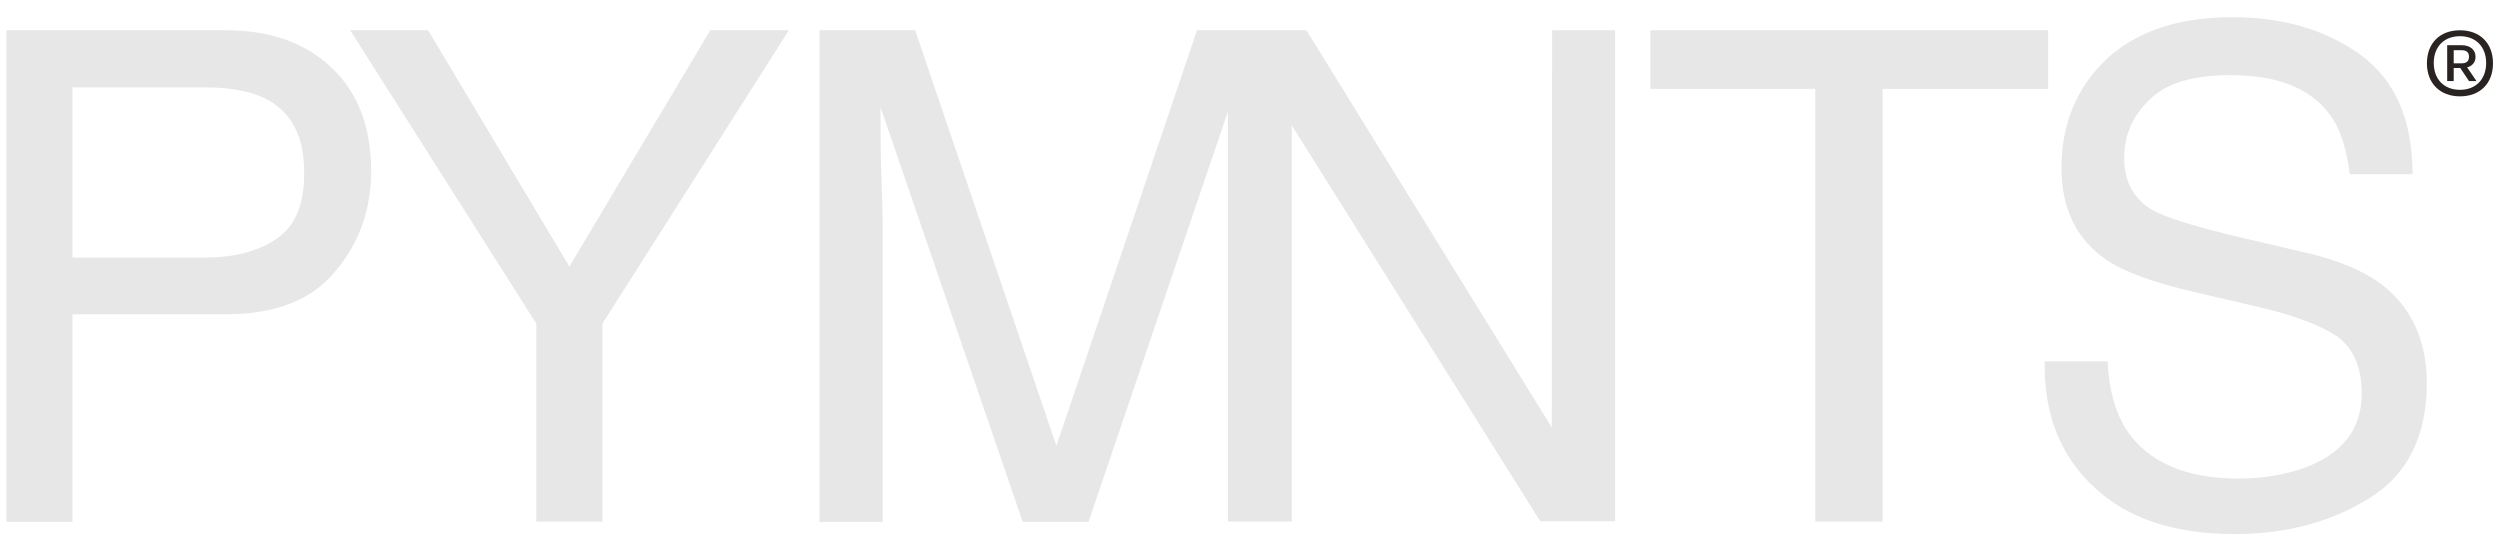 <svg width="111" height="24" viewBox="0 0 111 24" fill="none" xmlns="http://www.w3.org/2000/svg">
<path d="M10.042 1.344H0.283V23.173H3.218V13.954H10.042C12.229 13.954 13.849 13.317 14.887 12.044C15.953 10.798 16.479 9.289 16.479 7.601C16.479 5.621 15.883 4.098 14.707 2.991C13.53 1.884 11.966 1.344 10.042 1.344ZM12.271 10.604C11.454 11.172 10.388 11.435 9.059 11.435H3.218V3.877H9.059C10.194 3.877 11.066 4.043 11.731 4.348C12.907 4.929 13.503 6.009 13.503 7.614C13.53 9.04 13.115 10.037 12.271 10.604Z" fill="#E7E7E7"/>
<path d="M31.537 1.344L25.28 11.836L19.009 1.344H15.549L23.813 14.369V23.159H26.747V14.369L35.025 1.344H31.537Z" fill="#E7E7E7"/>
<path d="M68.9 18.979L58.006 1.344H57.355H54.531H53.147L46.904 19.796L40.633 1.344H36.384V23.173H39.194V10.3C39.194 9.788 39.18 8.999 39.138 7.905C39.097 6.811 39.097 5.995 39.097 5.455V4.763L45.409 23.173H48.33L54.517 4.957V23.159H54.531H57.341H57.355V5.566L68.387 23.145H71.71V1.344H68.913L68.9 18.979Z" fill="#E7E7E7"/>
<path d="M73.274 1.344V3.946H80.597V23.159H83.587V3.946H90.937V1.344H73.274Z" fill="#E7E7E7"/>
<path d="M105.718 12.611C104.943 12.029 103.835 11.559 102.41 11.226L99.447 10.534C97.454 10.064 96.18 9.662 95.599 9.344C94.741 8.86 94.312 8.07 94.312 7.005C94.312 6.05 94.658 5.191 95.419 4.444C96.167 3.696 97.343 3.336 99.032 3.336C101.094 3.336 102.548 3.904 103.42 5.053C103.891 5.662 104.181 6.562 104.334 7.738H107.116C107.116 5.302 106.341 3.544 104.79 2.423C103.254 1.315 101.344 0.762 99.115 0.762C96.72 0.762 94.838 1.398 93.509 2.644C92.208 3.89 91.529 5.496 91.529 7.461C91.529 9.261 92.194 10.631 93.537 11.545C94.312 12.071 95.627 12.555 97.509 12.985L100.361 13.649C101.897 14.009 103.046 14.452 103.766 14.936C104.472 15.448 104.86 16.279 104.86 17.47C104.86 19.061 104.001 20.155 102.299 20.778C101.427 21.082 100.472 21.248 99.392 21.248C97.011 21.248 95.35 20.501 94.409 19.075C93.924 18.314 93.633 17.303 93.578 16.044H90.782C90.74 18.383 91.488 20.266 92.997 21.65C94.478 23.034 96.568 23.712 99.212 23.712C101.496 23.712 103.475 23.186 105.178 22.134C106.894 21.082 107.753 19.366 107.753 16.971C107.739 15.116 107.061 13.621 105.718 12.611Z" fill="#E7E7E7"/>
<path d="M108.945 2.23H109.305C109.513 2.23 109.624 2.327 109.624 2.52C109.624 2.714 109.513 2.811 109.305 2.811H108.945V2.23ZM109.914 2.52C109.914 2.202 109.665 2.008 109.305 2.008H108.655V3.6H108.945V3.019H109.236L109.624 3.6H109.956L109.541 2.991C109.762 2.936 109.914 2.77 109.914 2.52ZM109.222 3.988C108.516 3.988 108.059 3.517 108.059 2.797C108.059 2.077 108.516 1.607 109.222 1.607C109.928 1.607 110.385 2.077 110.385 2.797C110.385 3.517 109.928 3.988 109.222 3.988ZM109.222 1.344C108.322 1.344 107.755 1.925 107.755 2.811C107.755 3.697 108.336 4.278 109.222 4.278C110.122 4.278 110.689 3.697 110.689 2.811C110.689 1.911 110.108 1.344 109.222 1.344Z" fill="#292421"/>
</svg>
